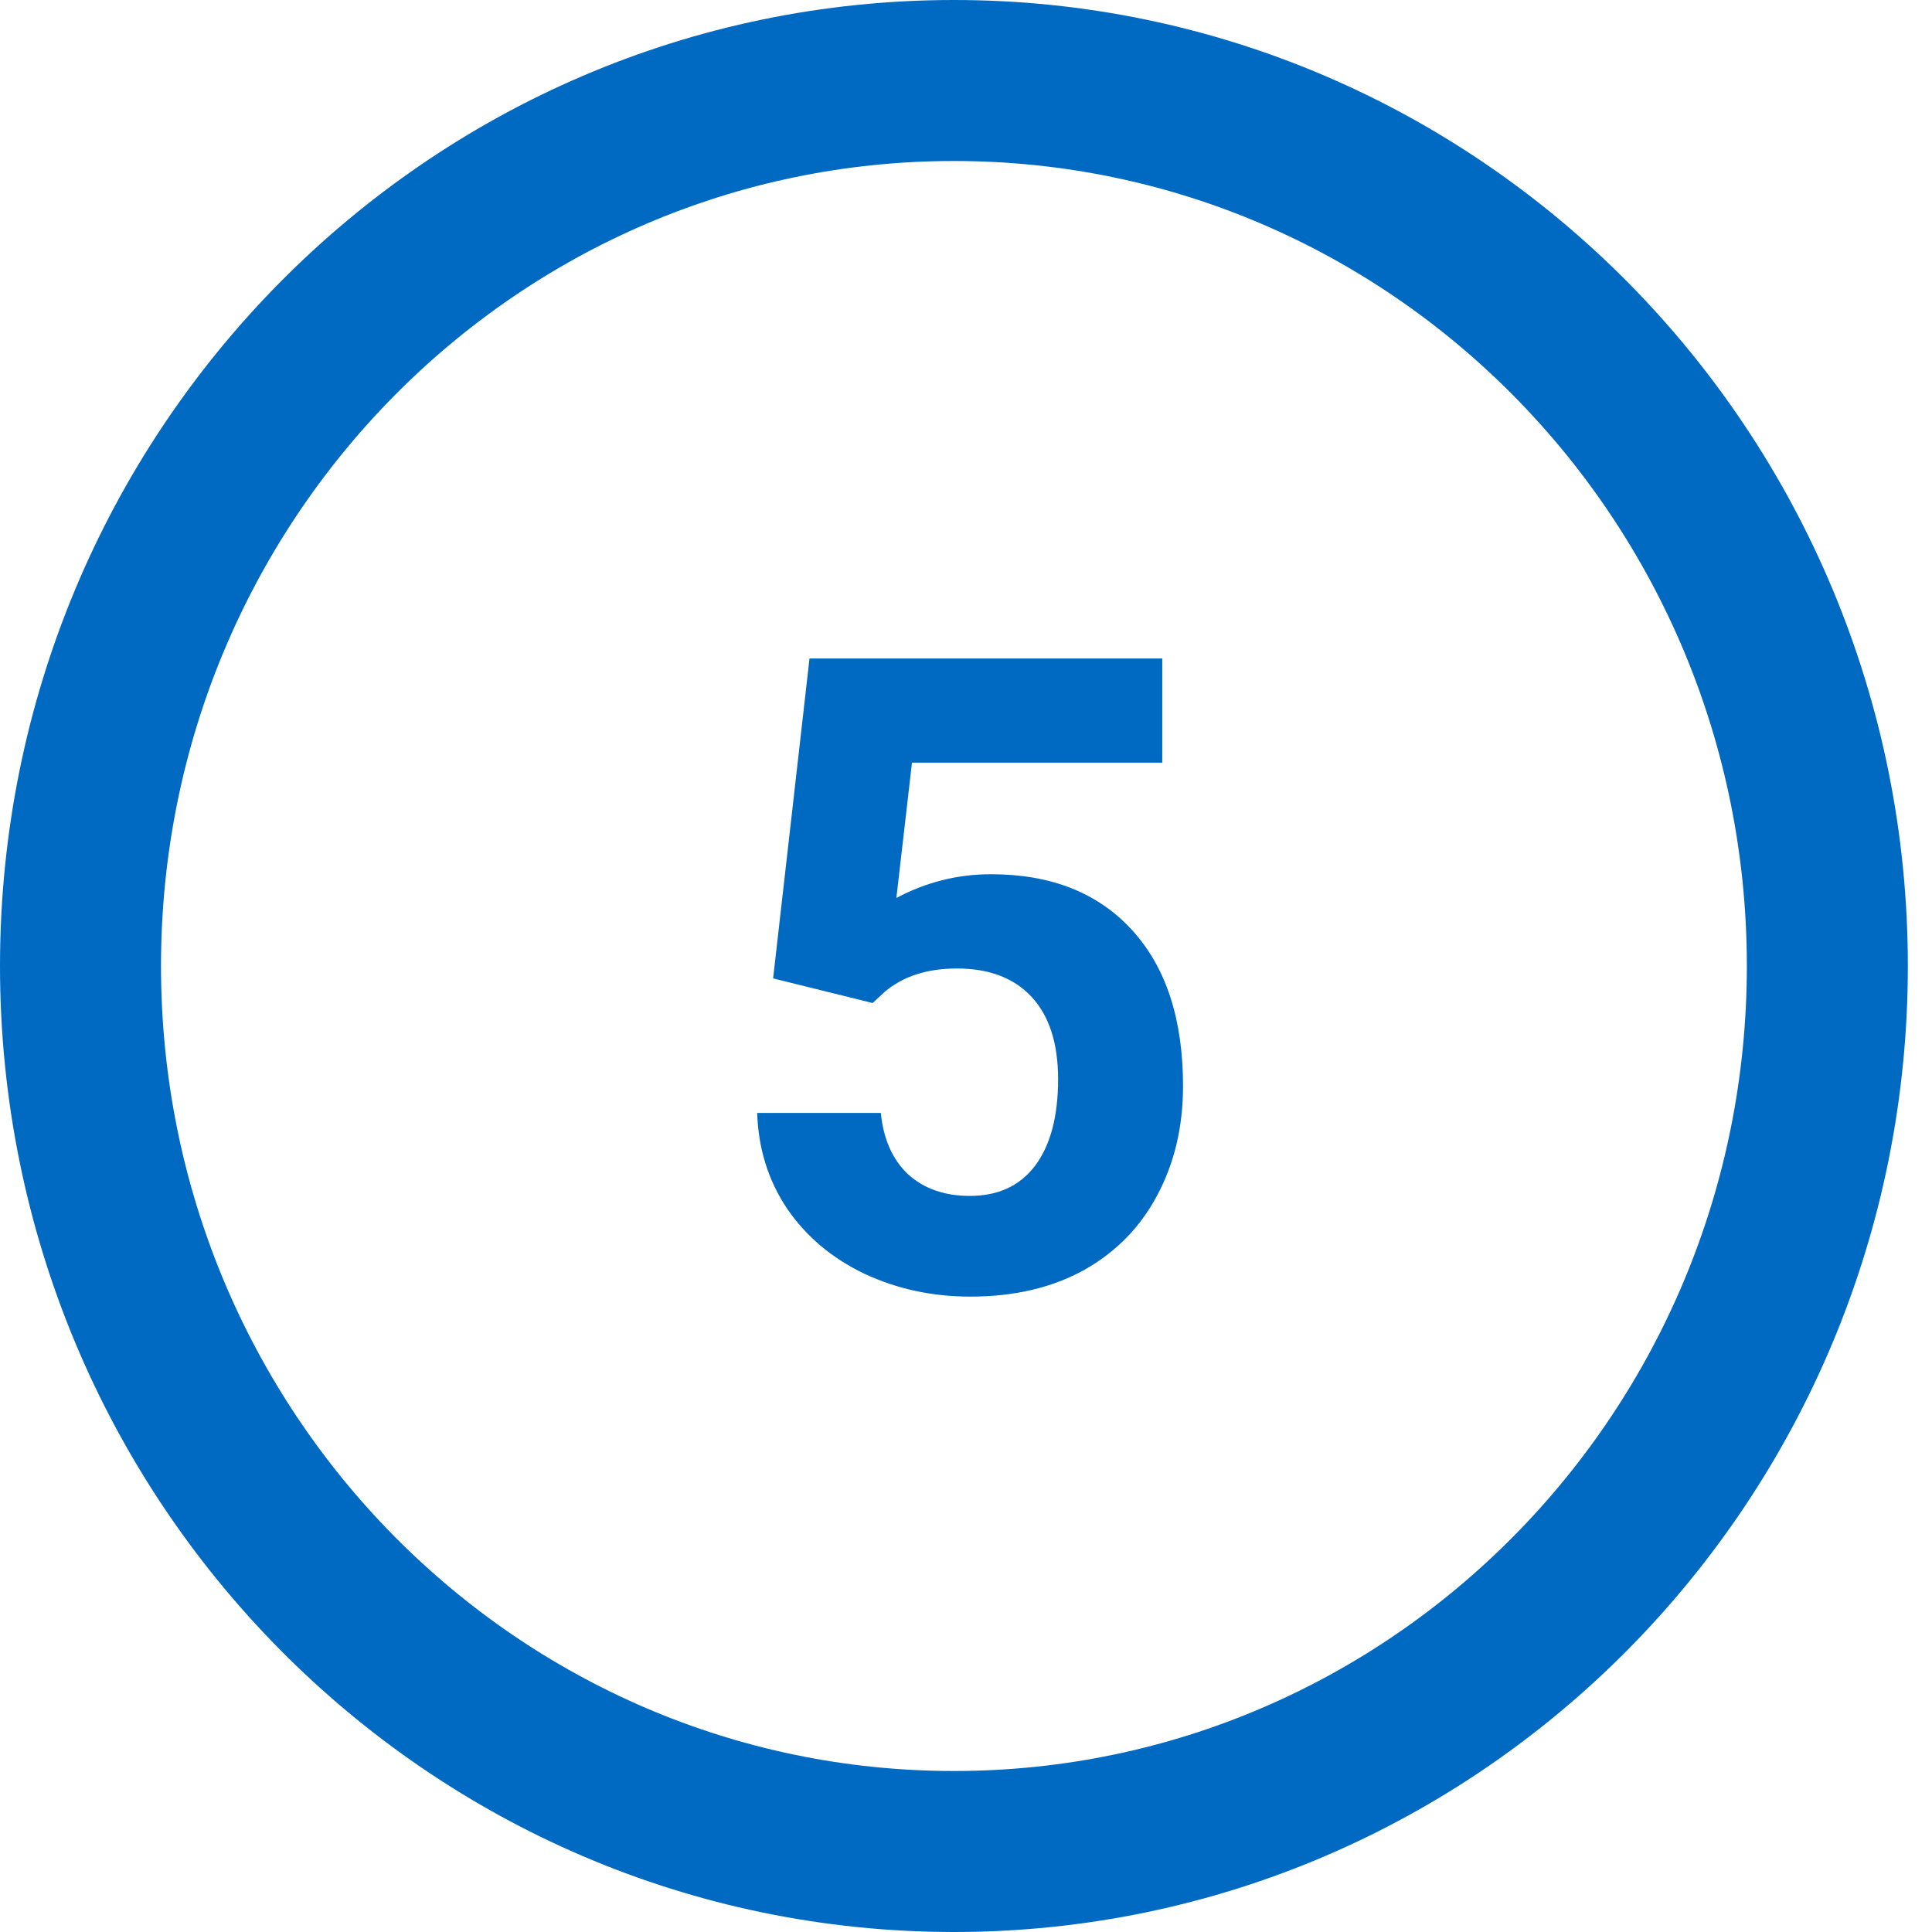 <svg width="24" height="24" viewBox="0 0 24 24" fill="none" xmlns="http://www.w3.org/2000/svg">
<path d="M11.85 1C17.83 1 22.7 5.913 22.7 12C22.7 18.087 17.83 23 11.85 23C5.869 23 1 18.087 1 12C1 5.913 5.869 1 11.85 1Z" stroke="#006AC3" stroke-width="2"/>
<path d="M9.604 12.154L10.056 8.18H14.438V9.474H11.329L11.135 11.155C11.504 10.958 11.896 10.86 12.312 10.86C13.056 10.86 13.64 11.091 14.062 11.553C14.485 12.015 14.696 12.661 14.696 13.492C14.696 13.997 14.589 14.45 14.374 14.851C14.163 15.248 13.858 15.558 13.461 15.78C13.063 15.998 12.594 16.107 12.054 16.107C11.581 16.107 11.142 16.012 10.738 15.823C10.333 15.629 10.013 15.359 9.776 15.012C9.544 14.664 9.42 14.269 9.406 13.825H10.942C10.974 14.151 11.087 14.405 11.28 14.587C11.477 14.766 11.733 14.856 12.048 14.856C12.399 14.856 12.67 14.731 12.859 14.48C13.049 14.226 13.144 13.868 13.144 13.406C13.144 12.962 13.035 12.622 12.816 12.385C12.598 12.149 12.288 12.031 11.887 12.031C11.518 12.031 11.219 12.127 10.99 12.321L10.84 12.46L9.604 12.154Z" fill="#006AC3"/>
</svg>
